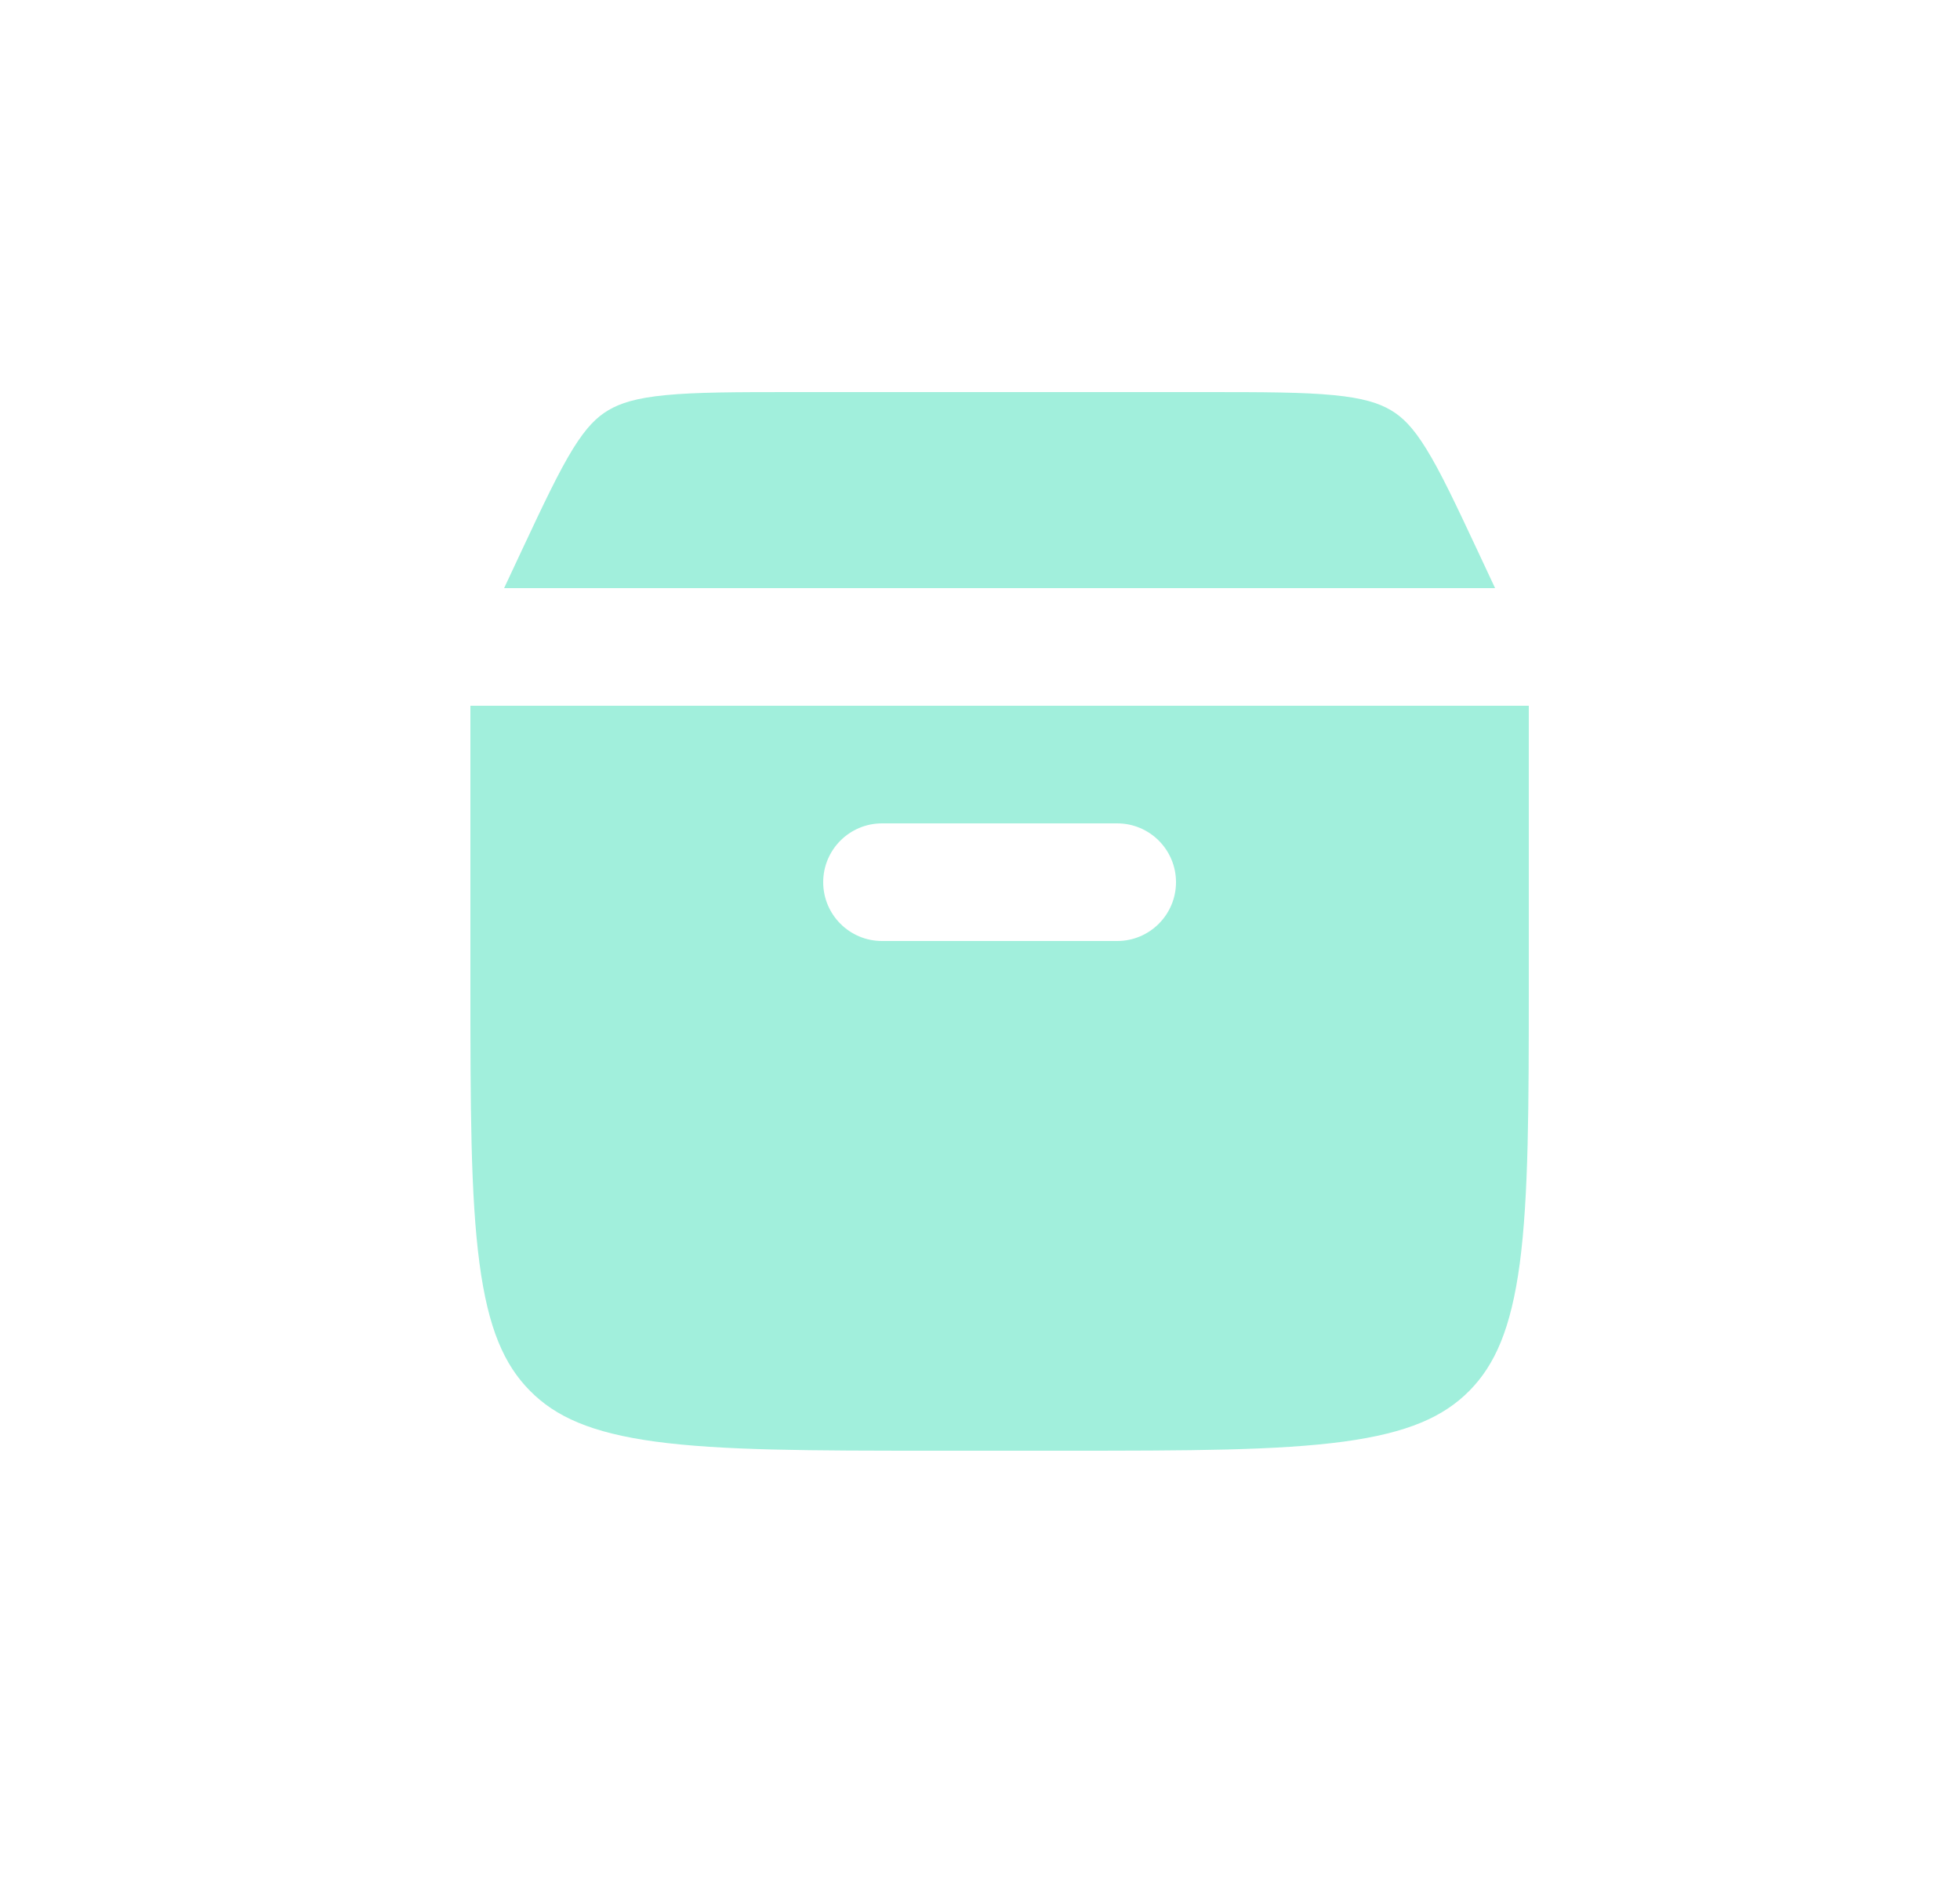 <?xml version="1.0" encoding="UTF-8"?> <svg xmlns="http://www.w3.org/2000/svg" width="25" height="24" viewBox="0 0 25 24" fill="none"><path fill-rule="evenodd" clip-rule="evenodd" d="M6 9H19.5V12.515C19.5 14.123 19.498 15.255 19.385 16.111C19.273 16.946 19.068 17.406 18.741 17.737C18.414 18.066 17.963 18.272 17.14 18.384C16.294 18.498 15.176 18.5 13.584 18.5H11.917C10.324 18.5 9.206 18.498 8.36 18.384C7.537 18.272 7.085 18.065 6.76 17.736C6.433 17.406 6.227 16.947 6.116 16.111C6.002 15.255 6 14.123 6 12.515V9ZM10.5 11.25C10.5 10.836 10.836 10.5 11.25 10.5H14.25C14.664 10.5 15 10.836 15 11.25C15 11.664 14.664 12 14.25 12H11.25C10.836 12 10.5 11.664 10.5 11.25Z" fill="#A1EFDC"></path><path d="M7.76 5.231C7.912 5.141 8.115 5.075 8.49 5.039C8.88 5.001 9.383 5 10.125 5H15.375C16.116 5 16.619 5.001 17.009 5.039C17.385 5.075 17.588 5.141 17.741 5.231C17.888 5.318 18.021 5.447 18.191 5.722C18.374 6.017 18.563 6.418 18.85 7.03L19.07 7.5H6.43L6.65 7.03C6.937 6.418 7.127 6.017 7.309 5.722C7.48 5.447 7.613 5.318 7.76 5.231Z" fill="#A1EFDC"></path></svg> 